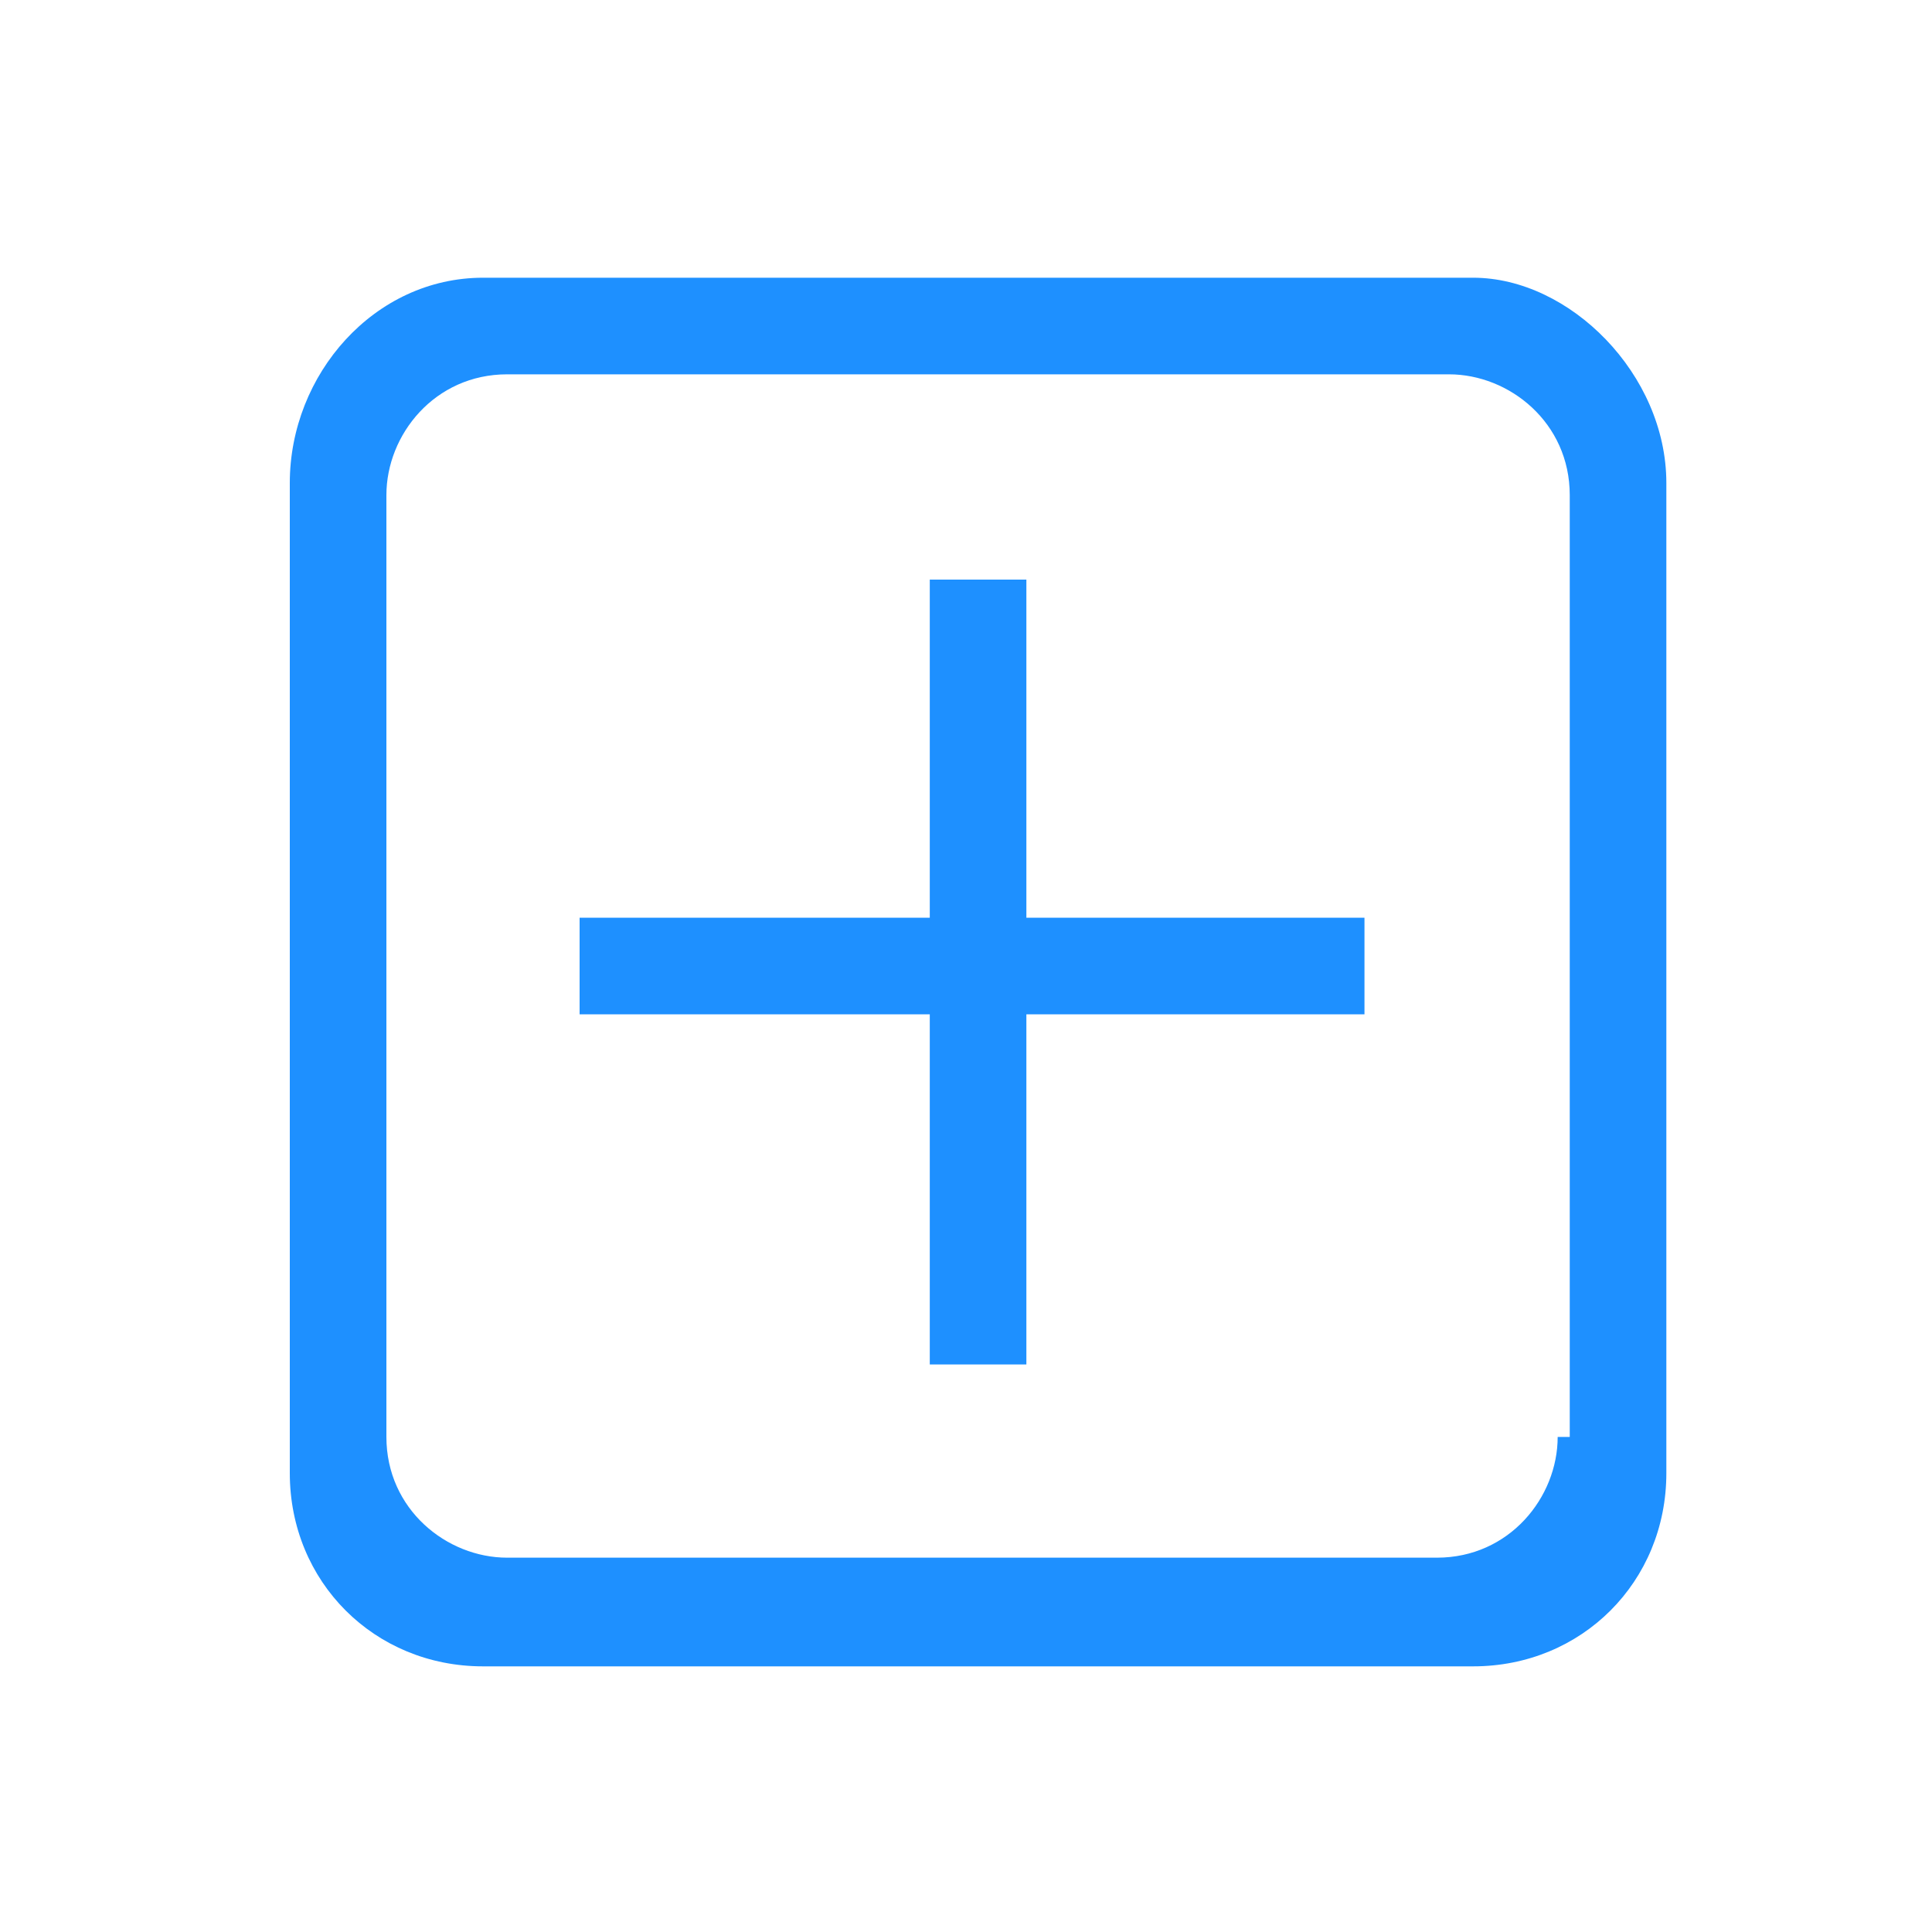 <svg t="1688909744447" class="icon" viewBox="0 0 1024 1024" version="1.1" xmlns="http://www.w3.org/2000/svg" p-id="1646" width="200" height="200"><path d="M307.2 486.4h416v51.2H307.2v-51.2z m185.6-179.2h51.2v416h-51.2V307.2z m288-160H256c-57.6 0-102.4 51.2-102.4 108.8v524.8c0 57.6 44.8 102.4 102.4 102.4h524.8c57.6 0 102.4-44.8 102.4-102.4V256c0-57.6-51.2-108.8-102.4-108.8z m44.8 614.4c0 32-25.6 64-64 64H268.8c-32 0-64-25.6-64-64V262.4c0-32 25.6-64 64-64H768c32 0 64 25.6 64 64v499.2z" fill="#1E90FF" p-id="1647"></path></svg>
